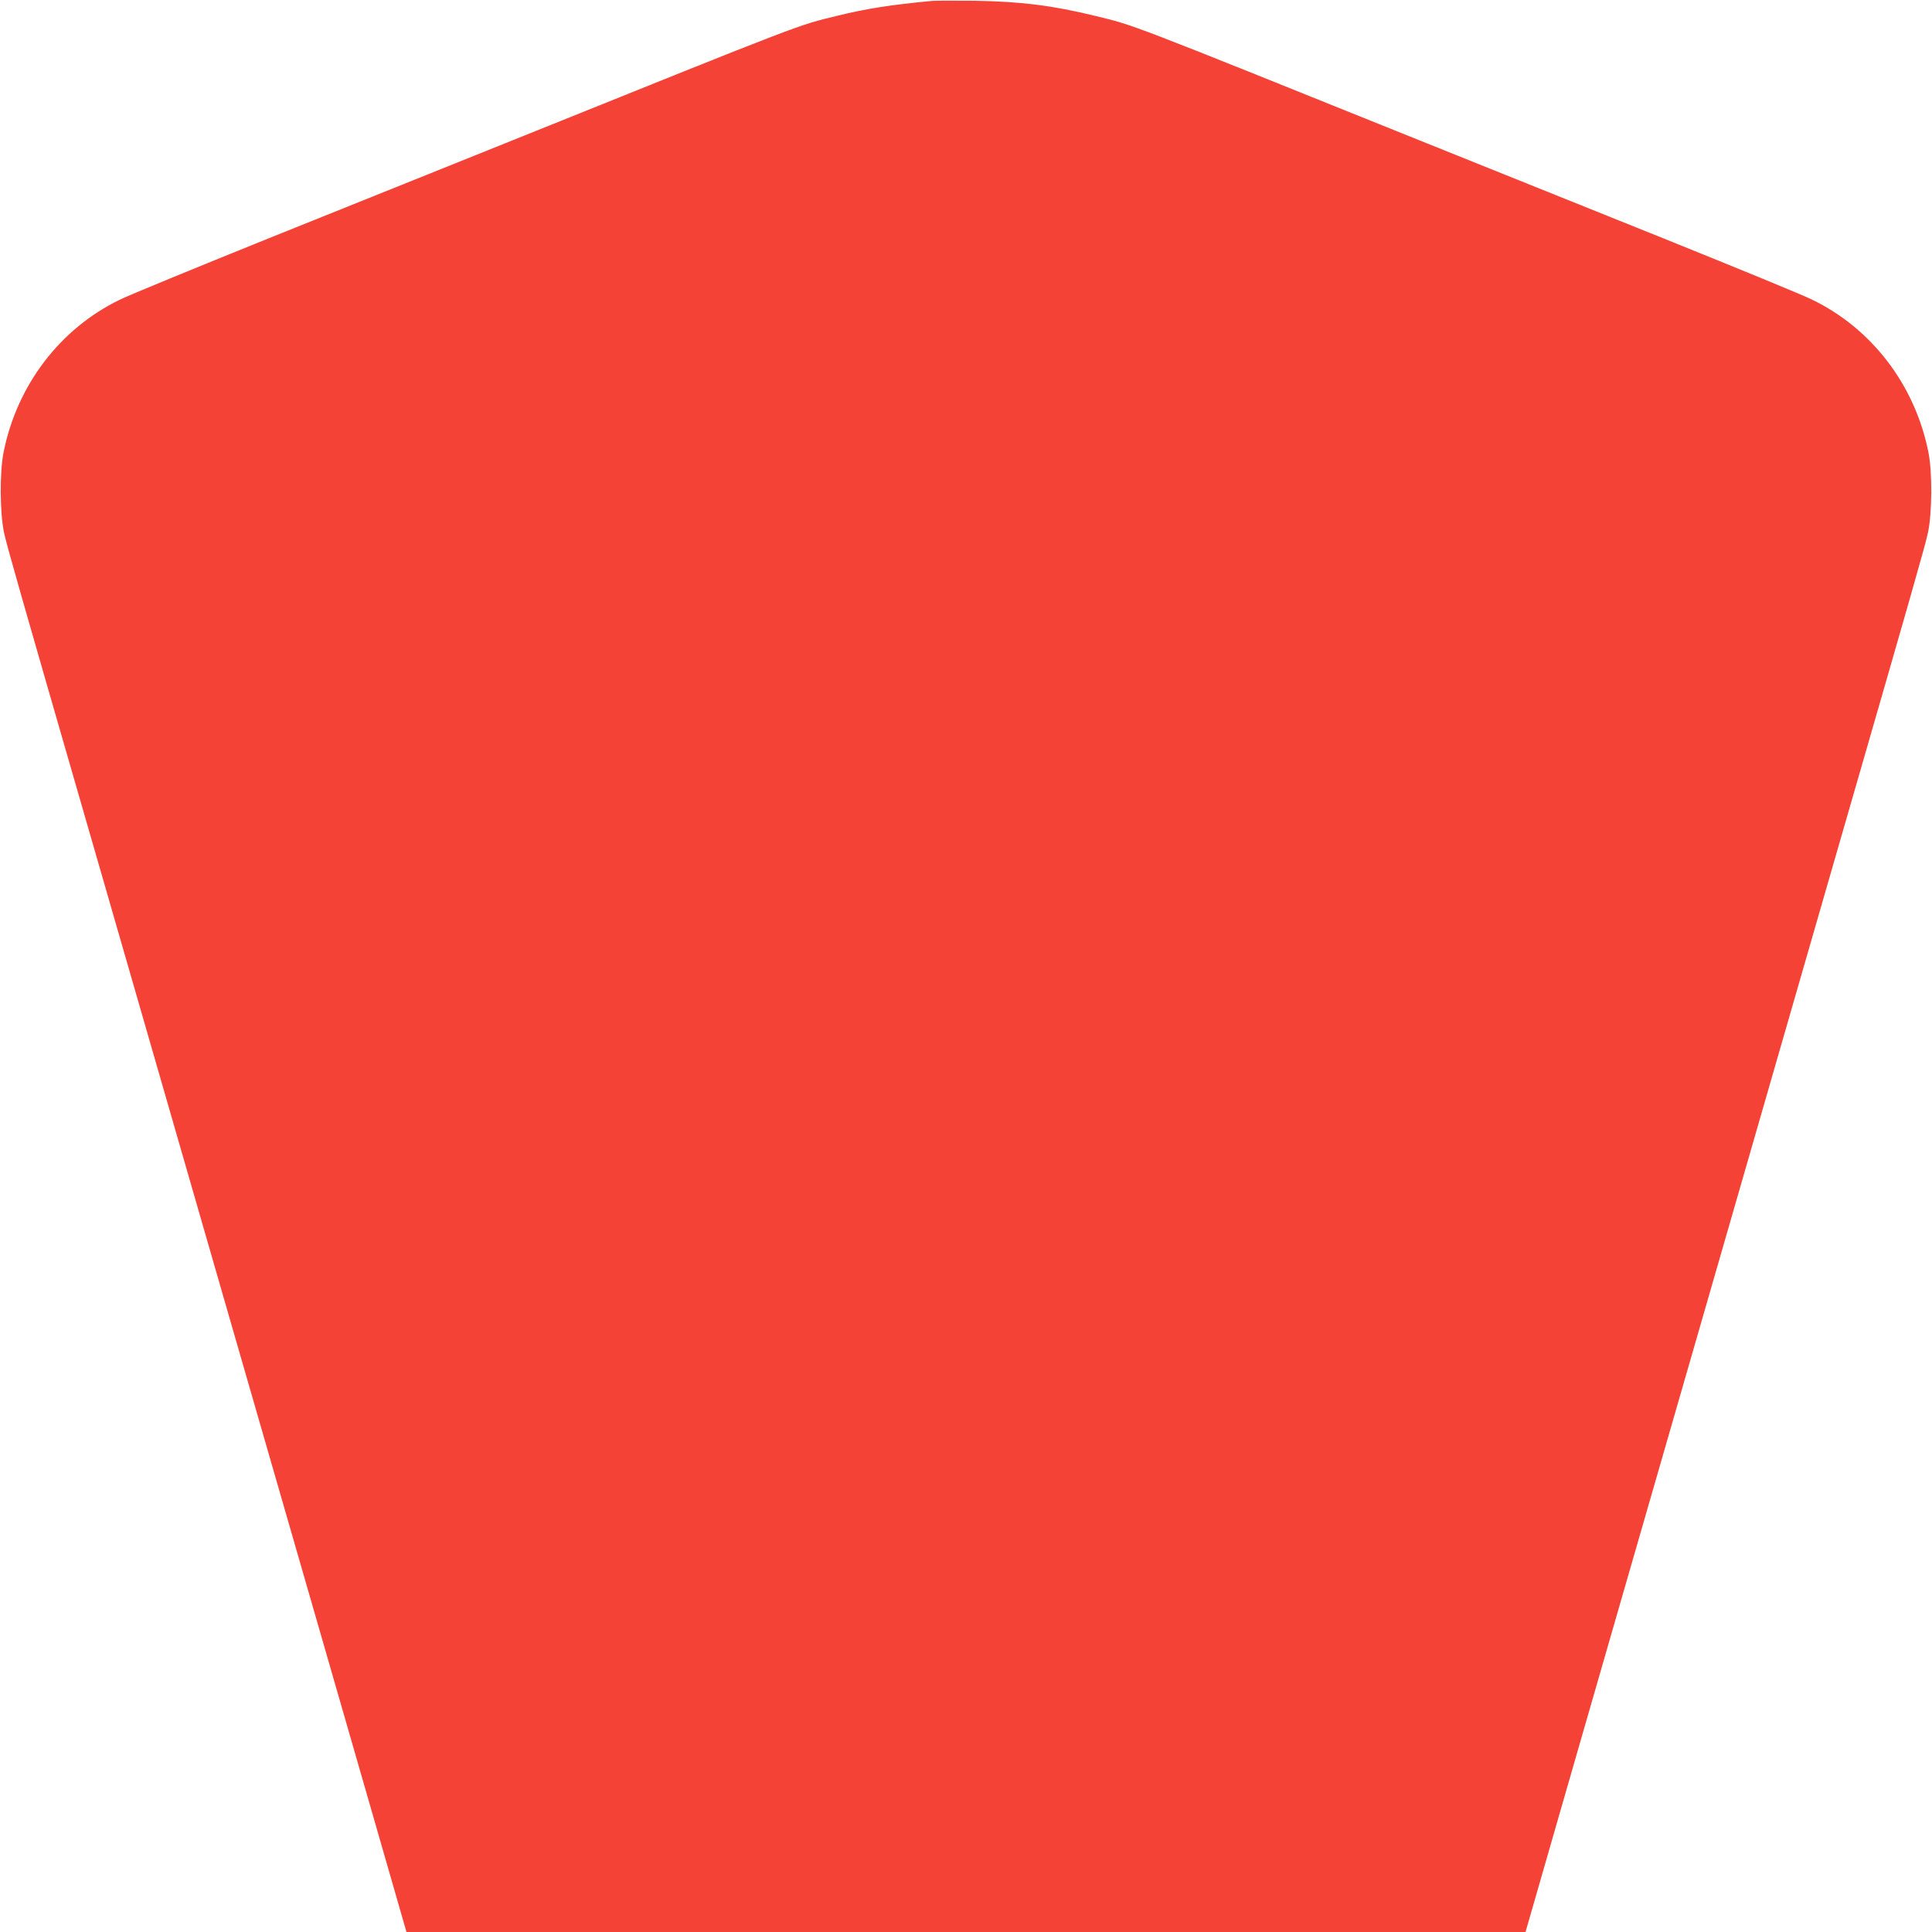 <?xml version="1.0" standalone="no"?>
<!DOCTYPE svg PUBLIC "-//W3C//DTD SVG 20010904//EN"
 "http://www.w3.org/TR/2001/REC-SVG-20010904/DTD/svg10.dtd">
<svg version="1.0" xmlns="http://www.w3.org/2000/svg"
 width="1280pt" height="1280pt" viewBox="0 0 1280 1280"
 preserveAspectRatio="xMidYMid meet">
<g transform="translate(0,1280) scale(0.1,-0.1)"
fill="#f44336" stroke="none">
<path d="M6175 12794 c-275 -26 -434 -51 -630 -99 -268 -66 -178 -31 -2150
-825 -412 -166 -1141 -459 -1620 -651 -478 -193 -919 -374 -980 -404 -397
-192 -682 -566 -771 -1010 -27 -132 -25 -406 3 -535 18 -85 106 -392 553
-1940 71 -245 206 -713 300 -1040 94 -327 238 -827 320 -1110 82 -283 226
-783 320 -1110 199 -690 414 -1435 610 -2115 76 -264 229 -795 340 -1180 111
-385 206 -717 212 -737 l11 -38 3707 0 3707 0 11 38 c6 20 101 352 212 737
111 385 264 916 340 1180 196 680 411 1425 610 2115 94 327 238 827 320 1110
82 283 226 783 320 1110 94 327 229 795 300 1040 447 1548 535 1855 553 1940
28 129 30 403 3 535 -89 444 -374 818 -771 1010 -60 30 -501 211 -980 404
-478 192 -1207 485 -1620 651 -1972 794 -1882 759 -2150 825 -284 69 -491 95
-800 100 -132 1 -258 1 -280 -1z"/>
</g>
</svg>
